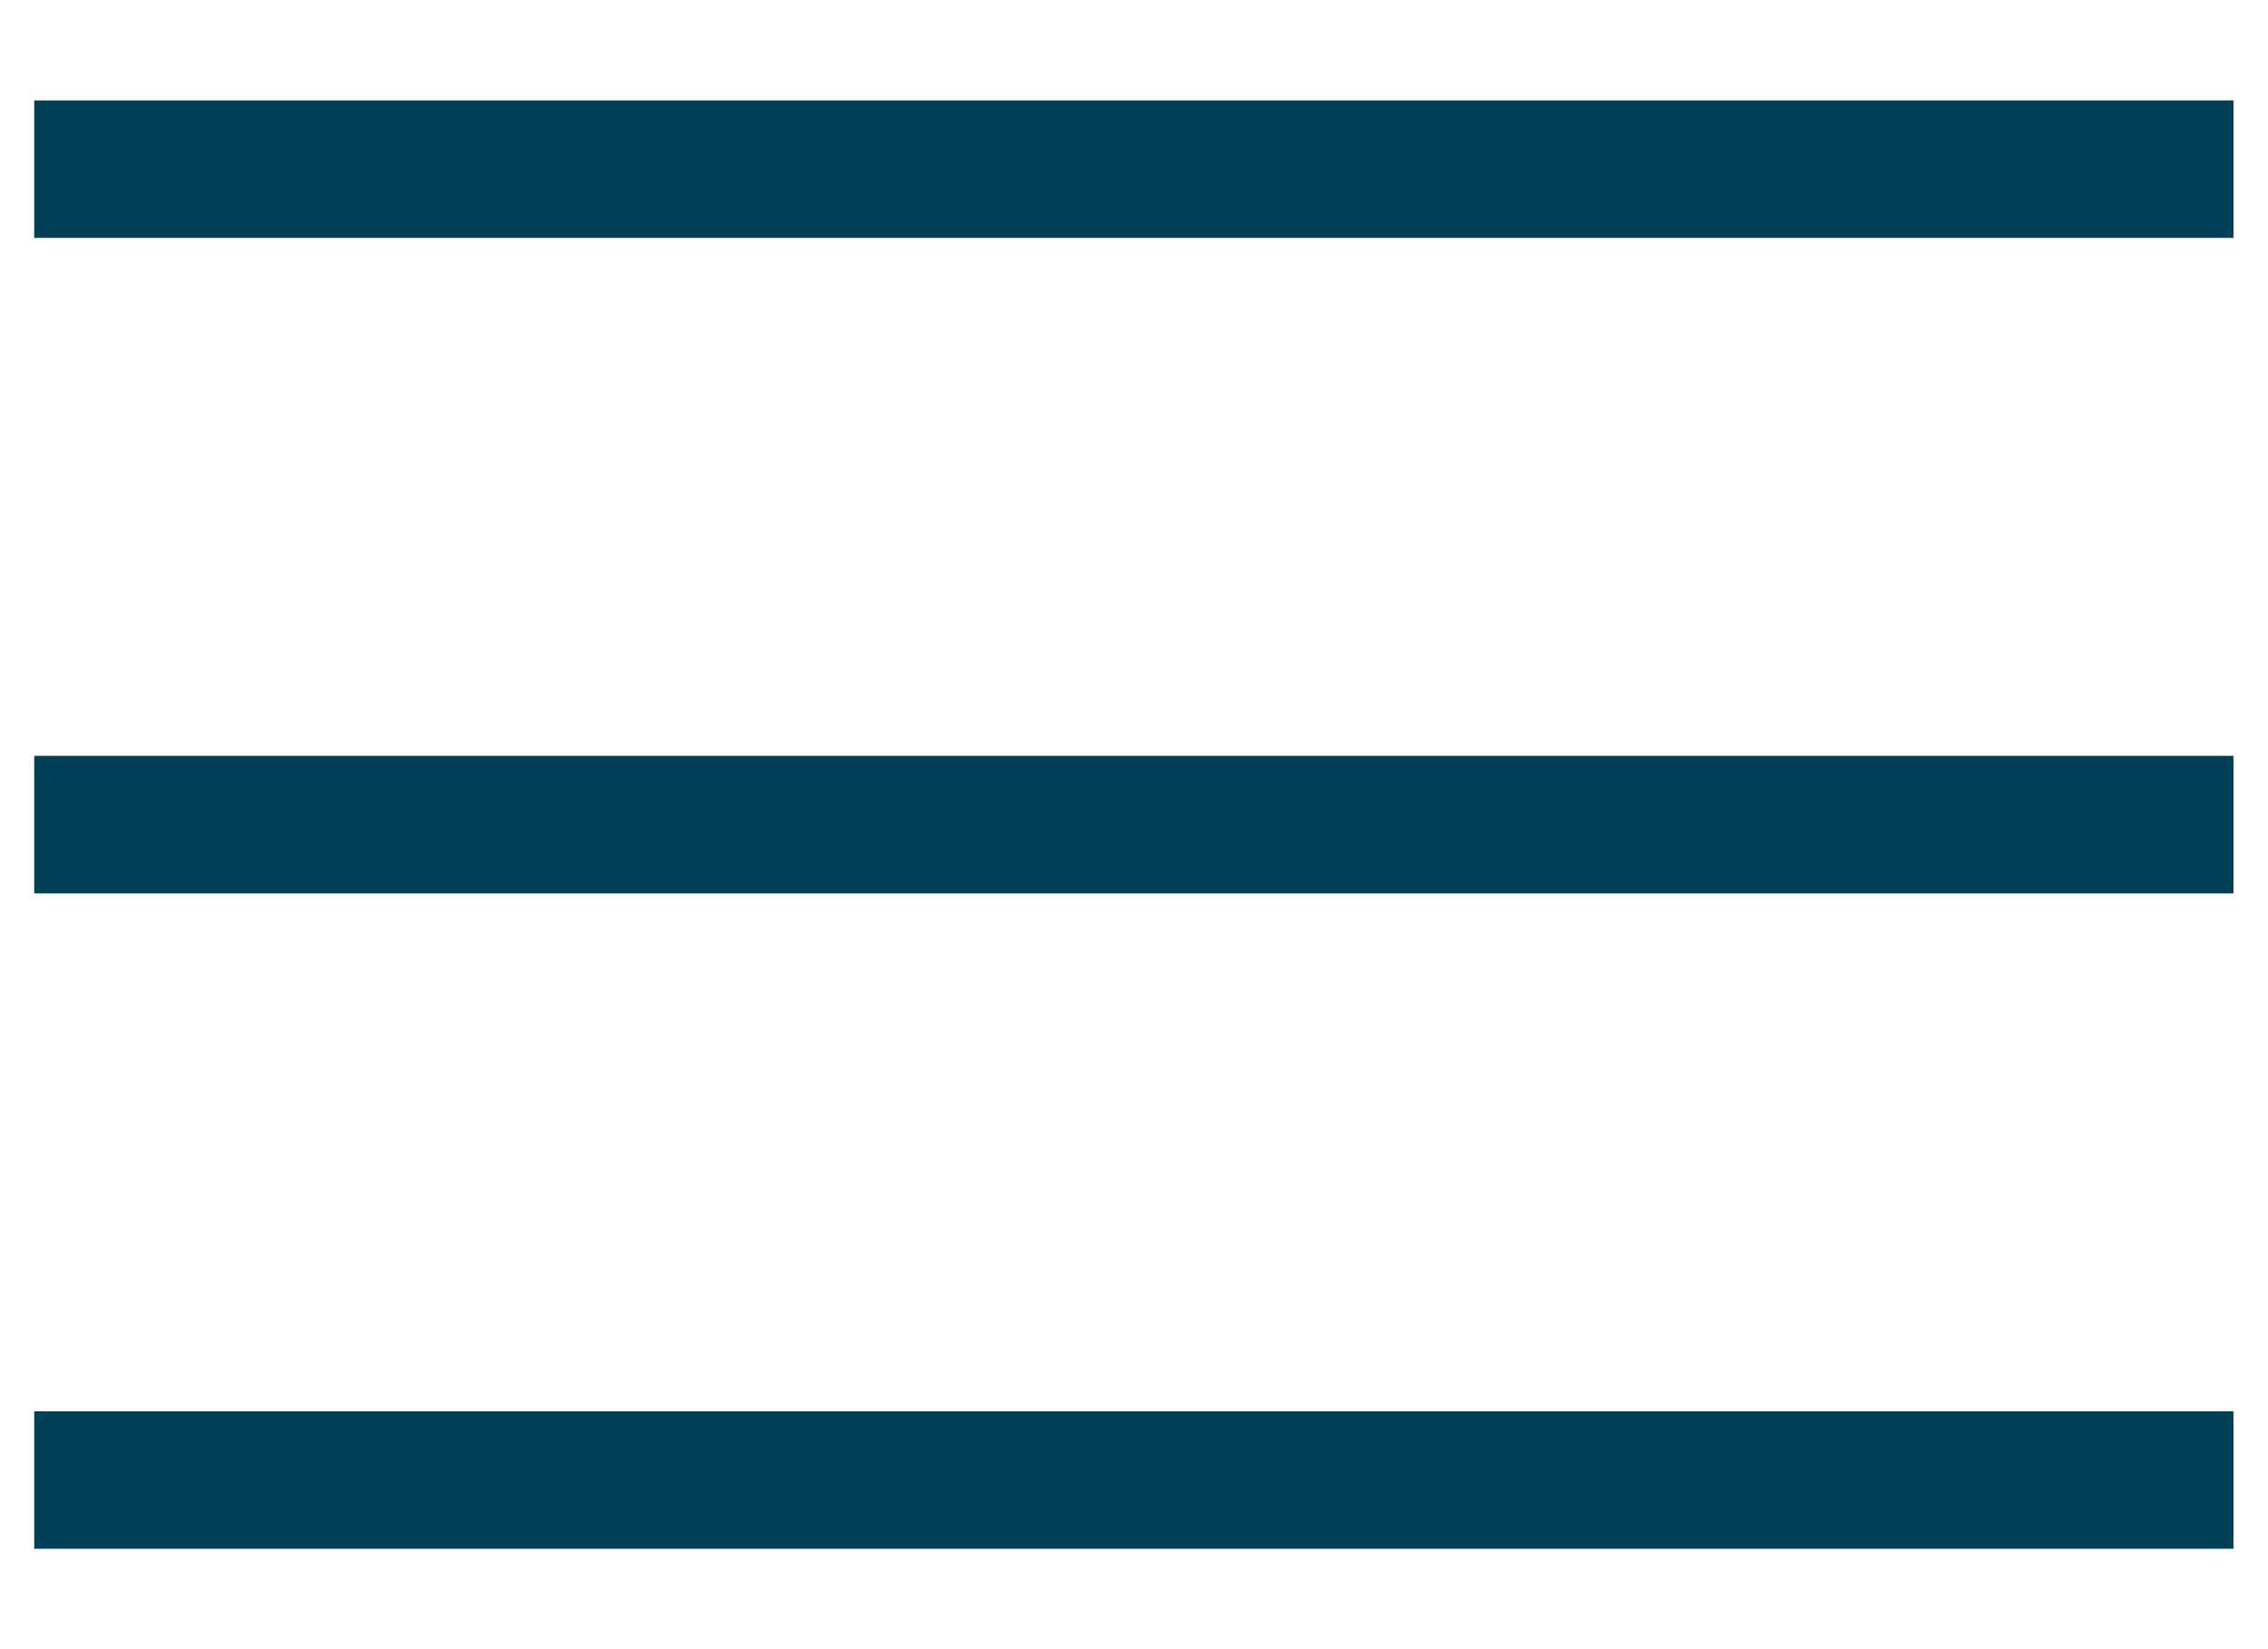 <svg width="22" height="16" viewBox="0 0 22 16" fill="none" xmlns="http://www.w3.org/2000/svg">
<path d="M0.332 15.026V13.692H21.665V15.026H0.332ZM0.332 8.667V7.333H21.665V8.667H0.332ZM0.332 2.308V0.974H21.665V2.308H0.332Z" fill="#004158"/>
</svg>

